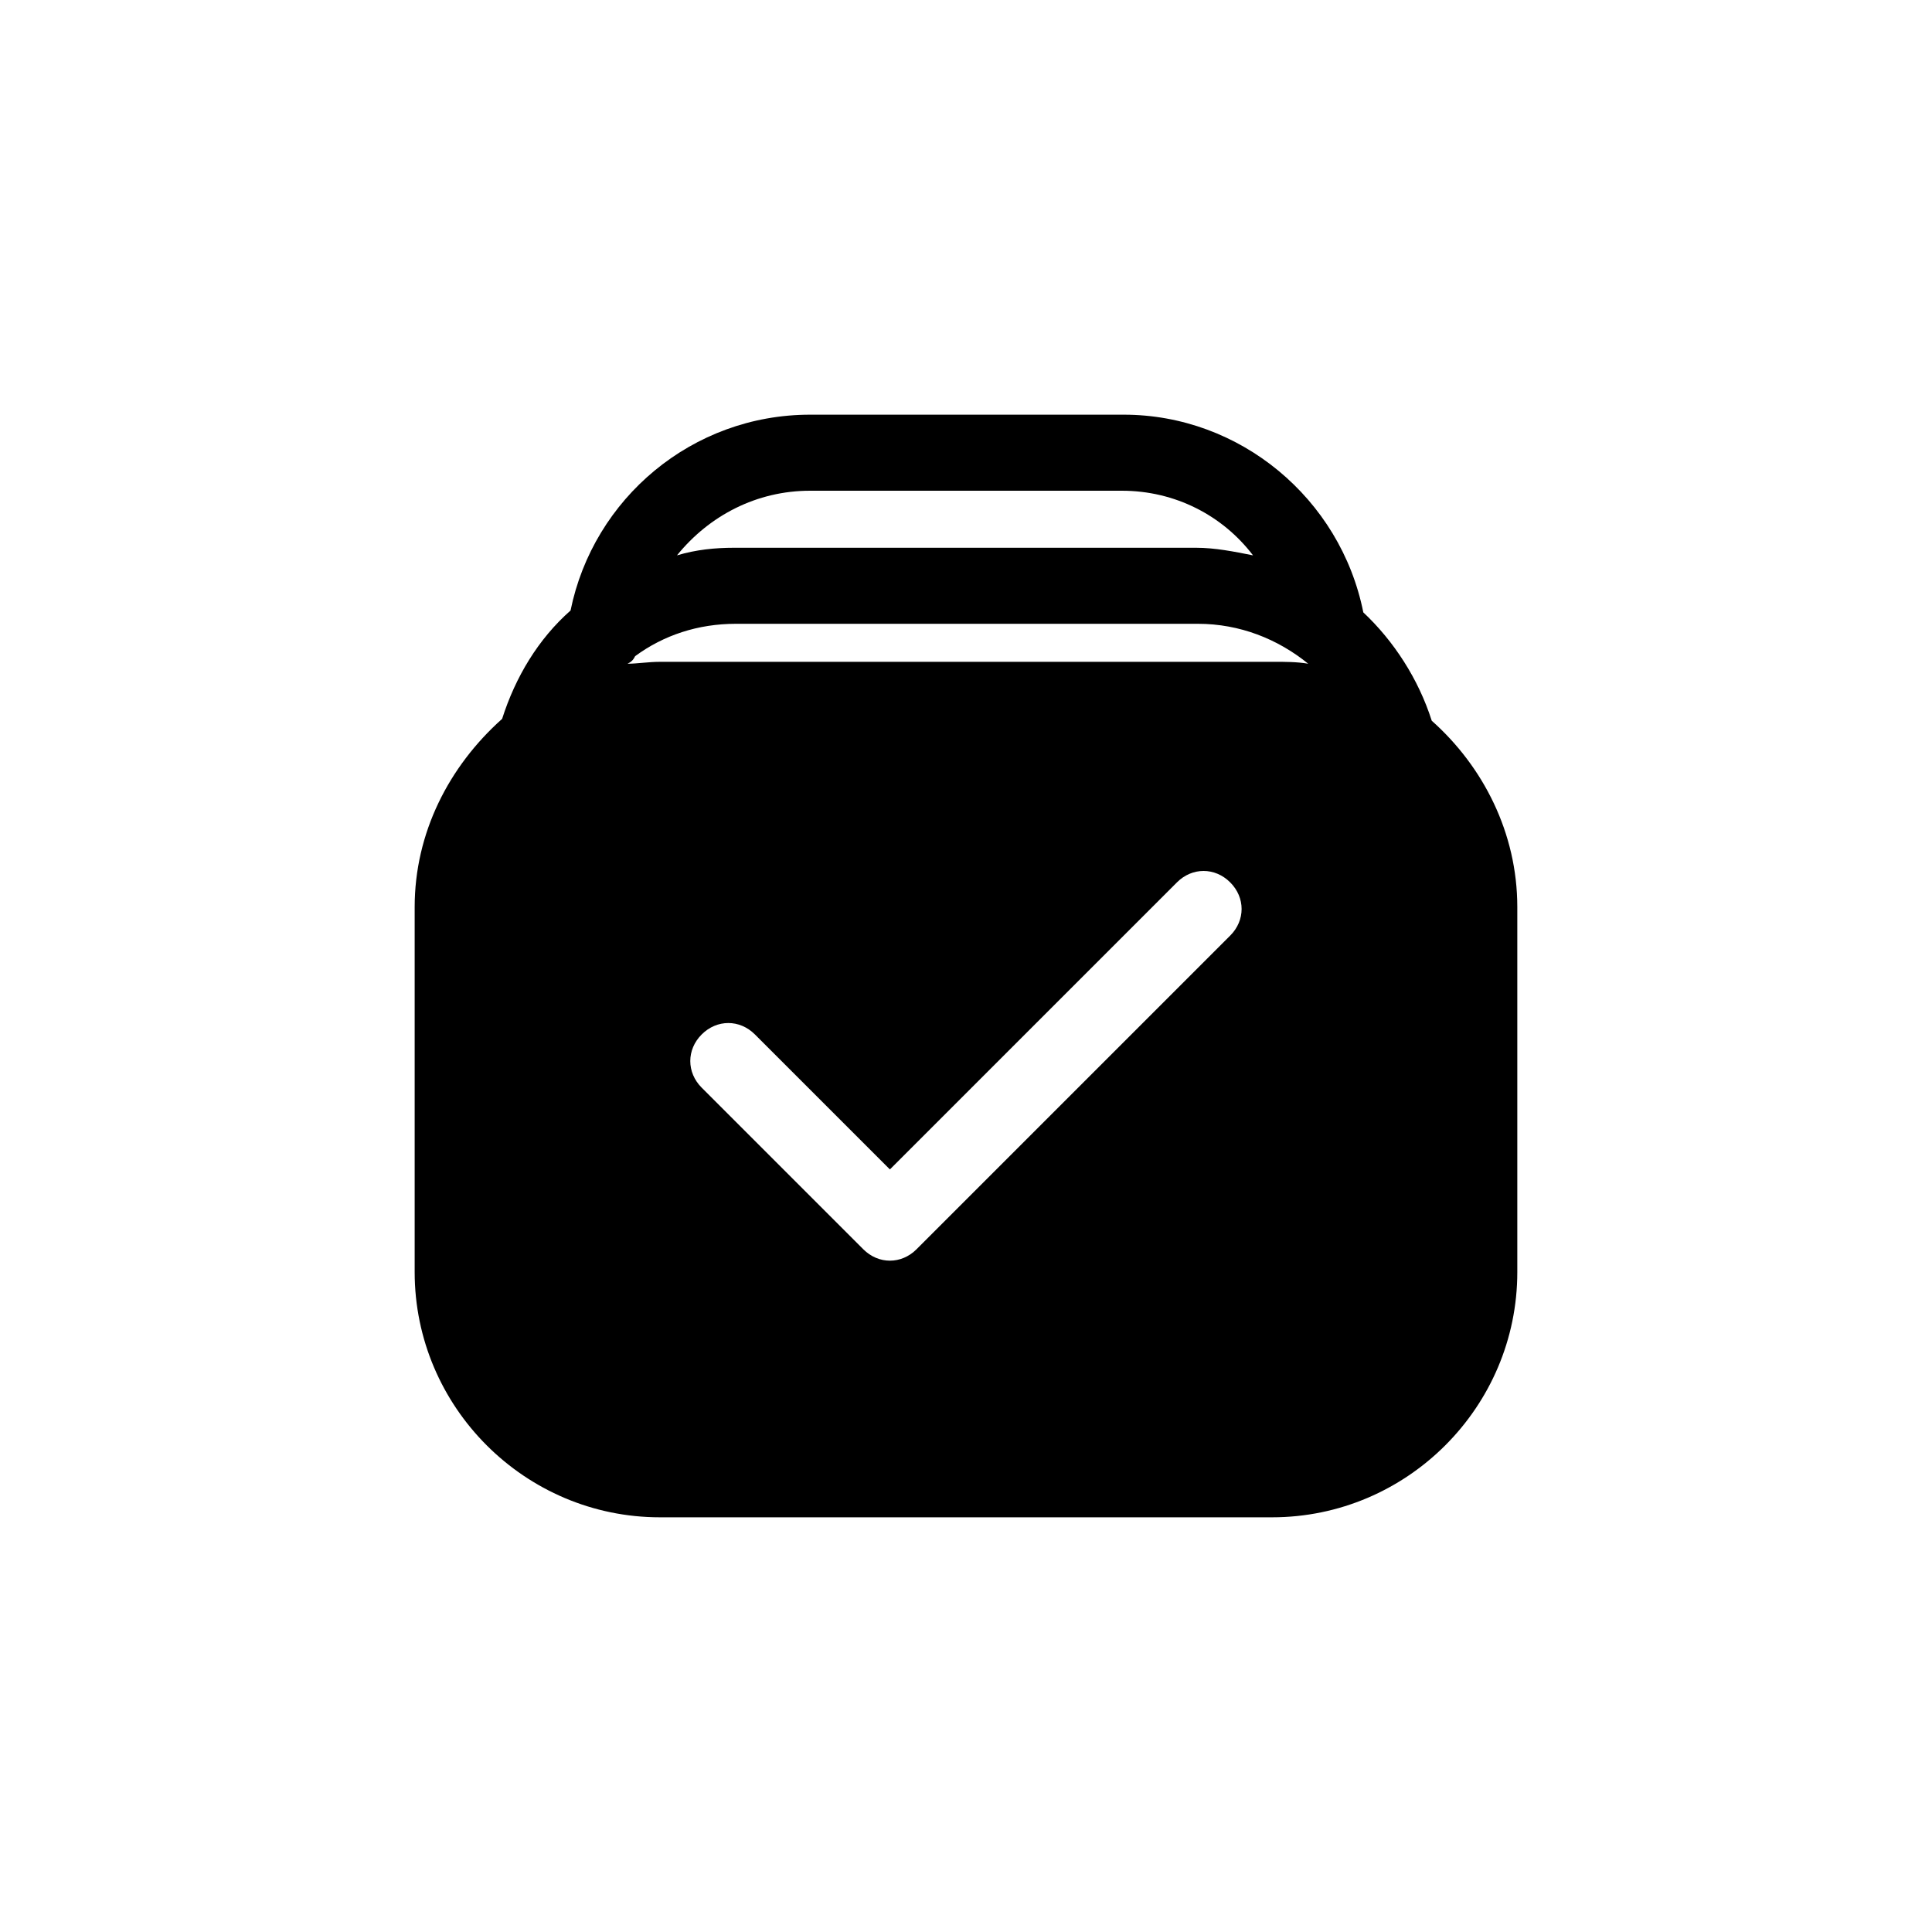 <?xml version="1.0" encoding="UTF-8"?>
<!-- Uploaded to: ICON Repo, www.svgrepo.com, Generator: ICON Repo Mixer Tools -->
<svg fill="#000000" width="800px" height="800px" version="1.1" viewBox="144 144 512 512" xmlns="http://www.w3.org/2000/svg">
 <path d="m523.43 335.01c-3.527-11.082-10.078-21.16-18.137-28.719-6.047-30.23-32.746-52.395-63.48-52.395h-83.129c-31.234 0-57.434 22.168-63.48 51.891-8.566 7.559-14.609 17.633-18.137 28.719-14.109 12.594-23.176 30.227-23.176 49.875v96.73c0 35.773 29.219 64.992 64.992 64.992h162.23c35.77 0 64.988-29.219 64.988-64.988v-96.734c0-19.648-9.066-37.281-22.668-49.371zm-164.75-60.961h82.625c14.105 0 26.703 6.551 34.762 17.129-5.039-1.008-10.078-2.016-15.113-2.016h-122.43c-5.039 0-10.078 0.504-15.113 2.016 8.562-10.582 21.156-17.129 35.266-17.129zm111.34 117.89-83.129 83.129c-2.016 2.016-4.535 3.023-7.055 3.023s-5.039-1.008-7.055-3.023l-42.824-42.824c-4.031-4.031-4.031-10.078 0-14.105 4.031-4.031 10.078-4.031 14.105 0l35.77 35.77 76.074-76.074c4.031-4.031 10.078-4.031 14.105 0 4.039 4.031 4.039 10.074 0.008 14.105zm-151.14-72.547c-3.023 0-6.047 0.504-8.566 0.504 1.008-0.504 1.512-1.008 2.016-2.016 7.559-5.543 16.625-8.566 26.703-8.566h122.43c11.082 0 21.16 4.031 29.223 10.578-3.023-0.504-6.047-0.504-9.07-0.504z"/>
</svg>